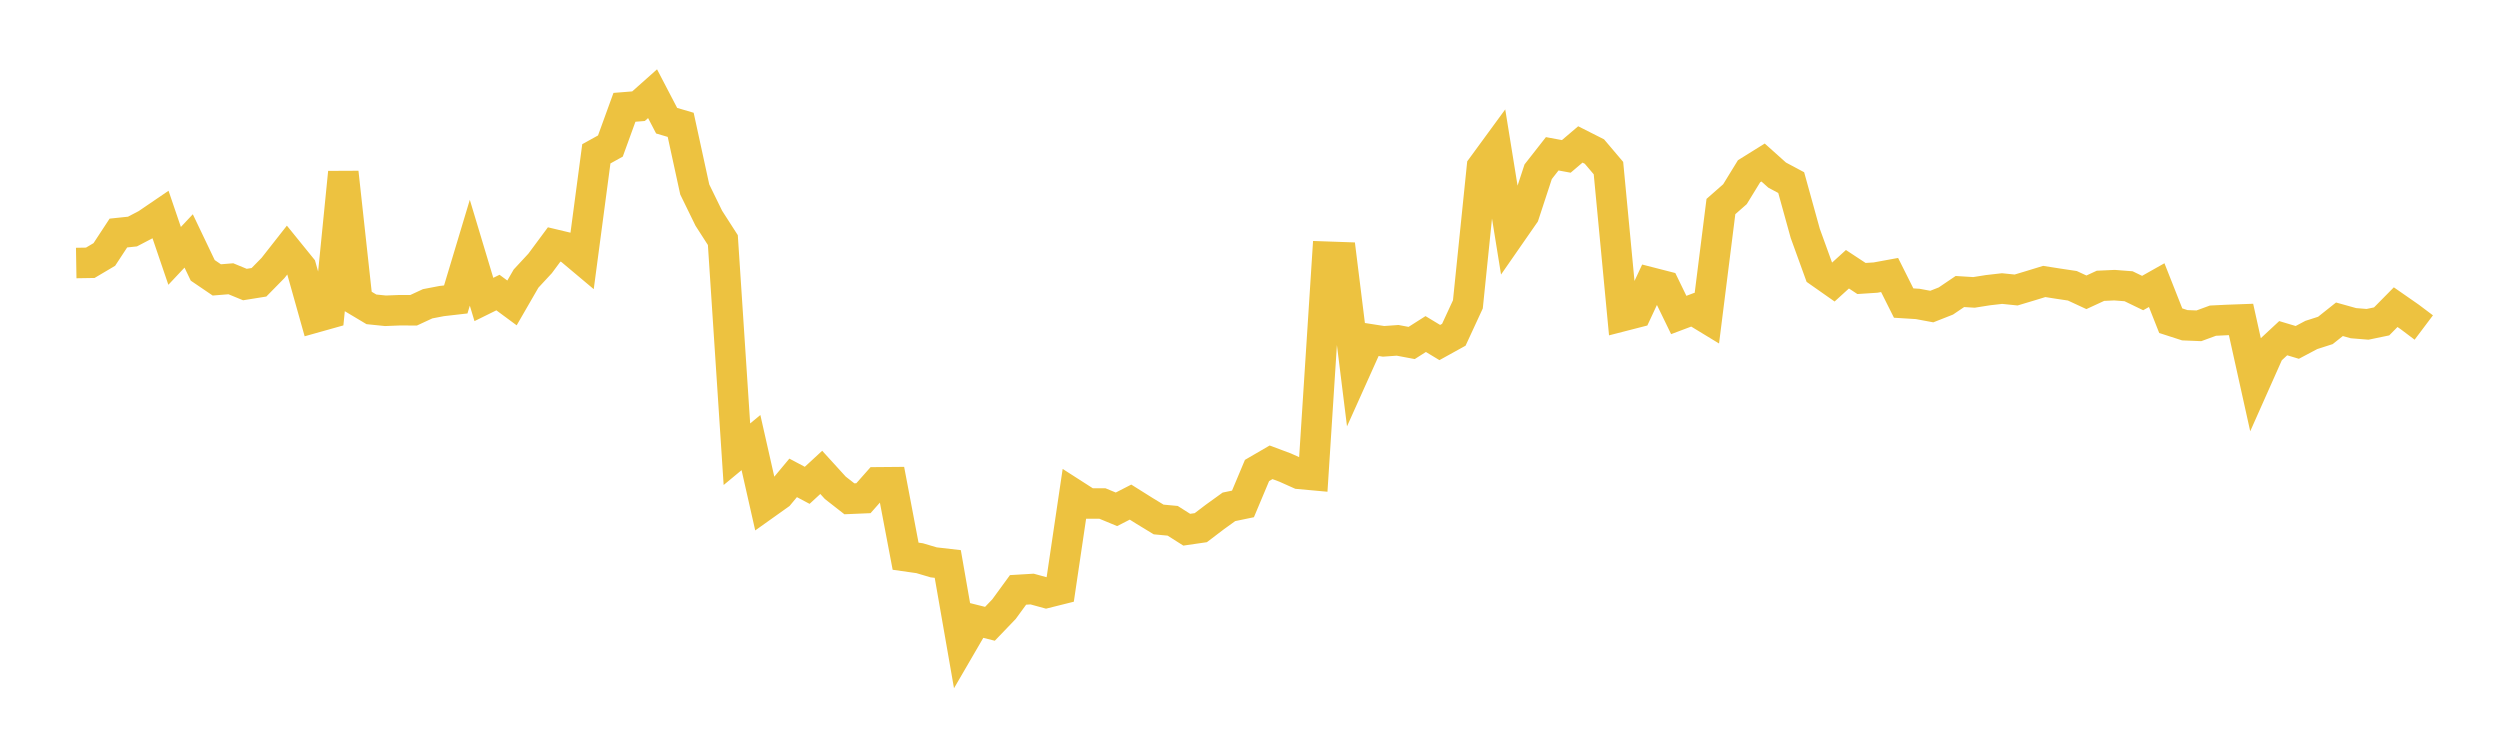 <svg width="164" height="48" xmlns="http://www.w3.org/2000/svg" xmlns:xlink="http://www.w3.org/1999/xlink"><path fill="none" stroke="rgb(237,194,64)" stroke-width="2" d="M5,17.254L5.922,17.239L6.844,16.693L7.766,15.287L8.689,15.19L9.611,14.708L10.533,14.08L11.455,16.786L12.377,15.805L13.299,17.735L14.222,18.362L15.144,18.287L16.066,18.666L16.988,18.518L17.91,17.579L18.832,16.405L19.754,17.542L20.677,20.827L21.599,20.568L22.521,11.309L23.443,19.742L24.365,20.293L25.287,20.387L26.21,20.351L27.132,20.354L28.054,19.927L28.976,19.75L29.898,19.644L30.82,16.578L31.743,19.646L32.665,19.191L33.587,19.872L34.509,18.275L35.431,17.281L36.353,16.037L37.275,16.257L38.198,17.032L39.12,10.09L40.042,9.58L40.964,7.04L41.886,6.967L42.808,6.147L43.731,7.917L44.653,8.189L45.575,12.427L46.497,14.315L47.419,15.749L48.341,29.797L49.263,29.033L50.186,33.111L51.108,32.455L52.03,31.349L52.952,31.838L53.874,30.988L54.796,32L55.719,32.721L56.641,32.682L57.563,31.641L58.485,31.633L59.407,36.487L60.329,36.618L61.251,36.891L62.174,36.997L63.096,42.276L64.018,40.69L64.94,40.921L65.862,39.961L66.784,38.697L67.707,38.642L68.629,38.895L69.551,38.664L70.473,32.438L71.395,33.029L72.317,33.029L73.24,33.411L74.162,32.938L75.084,33.517L76.006,34.078L76.928,34.164L77.85,34.749L78.772,34.615L79.695,33.914L80.617,33.249L81.539,33.057L82.461,30.863L83.383,30.327L84.305,30.672L85.228,31.085L86.15,31.169L87.072,16.841L87.994,16.873L88.916,24.3L89.838,22.248L90.76,22.392L91.683,22.326L92.605,22.499L93.527,21.913L94.449,22.47L95.371,21.96L96.293,19.966L97.216,10.957L98.138,9.697L99.06,15.404L99.982,14.076L100.904,11.266L101.826,10.089L102.749,10.26L103.671,9.475L104.593,9.941L105.515,11.028L106.437,20.739L107.359,20.502L108.281,18.528L109.204,18.765L110.126,20.663L111.048,20.316L111.97,20.877L112.892,13.549L113.814,12.739L114.737,11.235L115.659,10.661L116.581,11.487L117.503,11.979L118.425,15.31L119.347,17.854L120.269,18.501L121.192,17.662L122.114,18.269L123.036,18.209L123.958,18.04L124.88,19.881L125.802,19.938L126.725,20.11L127.647,19.747L128.569,19.124L129.491,19.181L130.413,19.035L131.335,18.93L132.257,19.024L133.18,18.747L134.102,18.464L135.024,18.609L135.946,18.747L136.868,19.175L137.79,18.749L138.713,18.707L139.635,18.778L140.557,19.224L141.479,18.704L142.401,21.038L143.323,21.336L144.246,21.373L145.168,21.035L146.09,20.99L147.012,20.956L147.934,25.114L148.856,23.042L149.778,22.185L150.701,22.461L151.623,21.973L152.545,21.677L153.467,20.944L154.389,21.201L155.311,21.276L156.234,21.084L157.156,20.15L158.078,20.791L159,21.485"></path></svg>